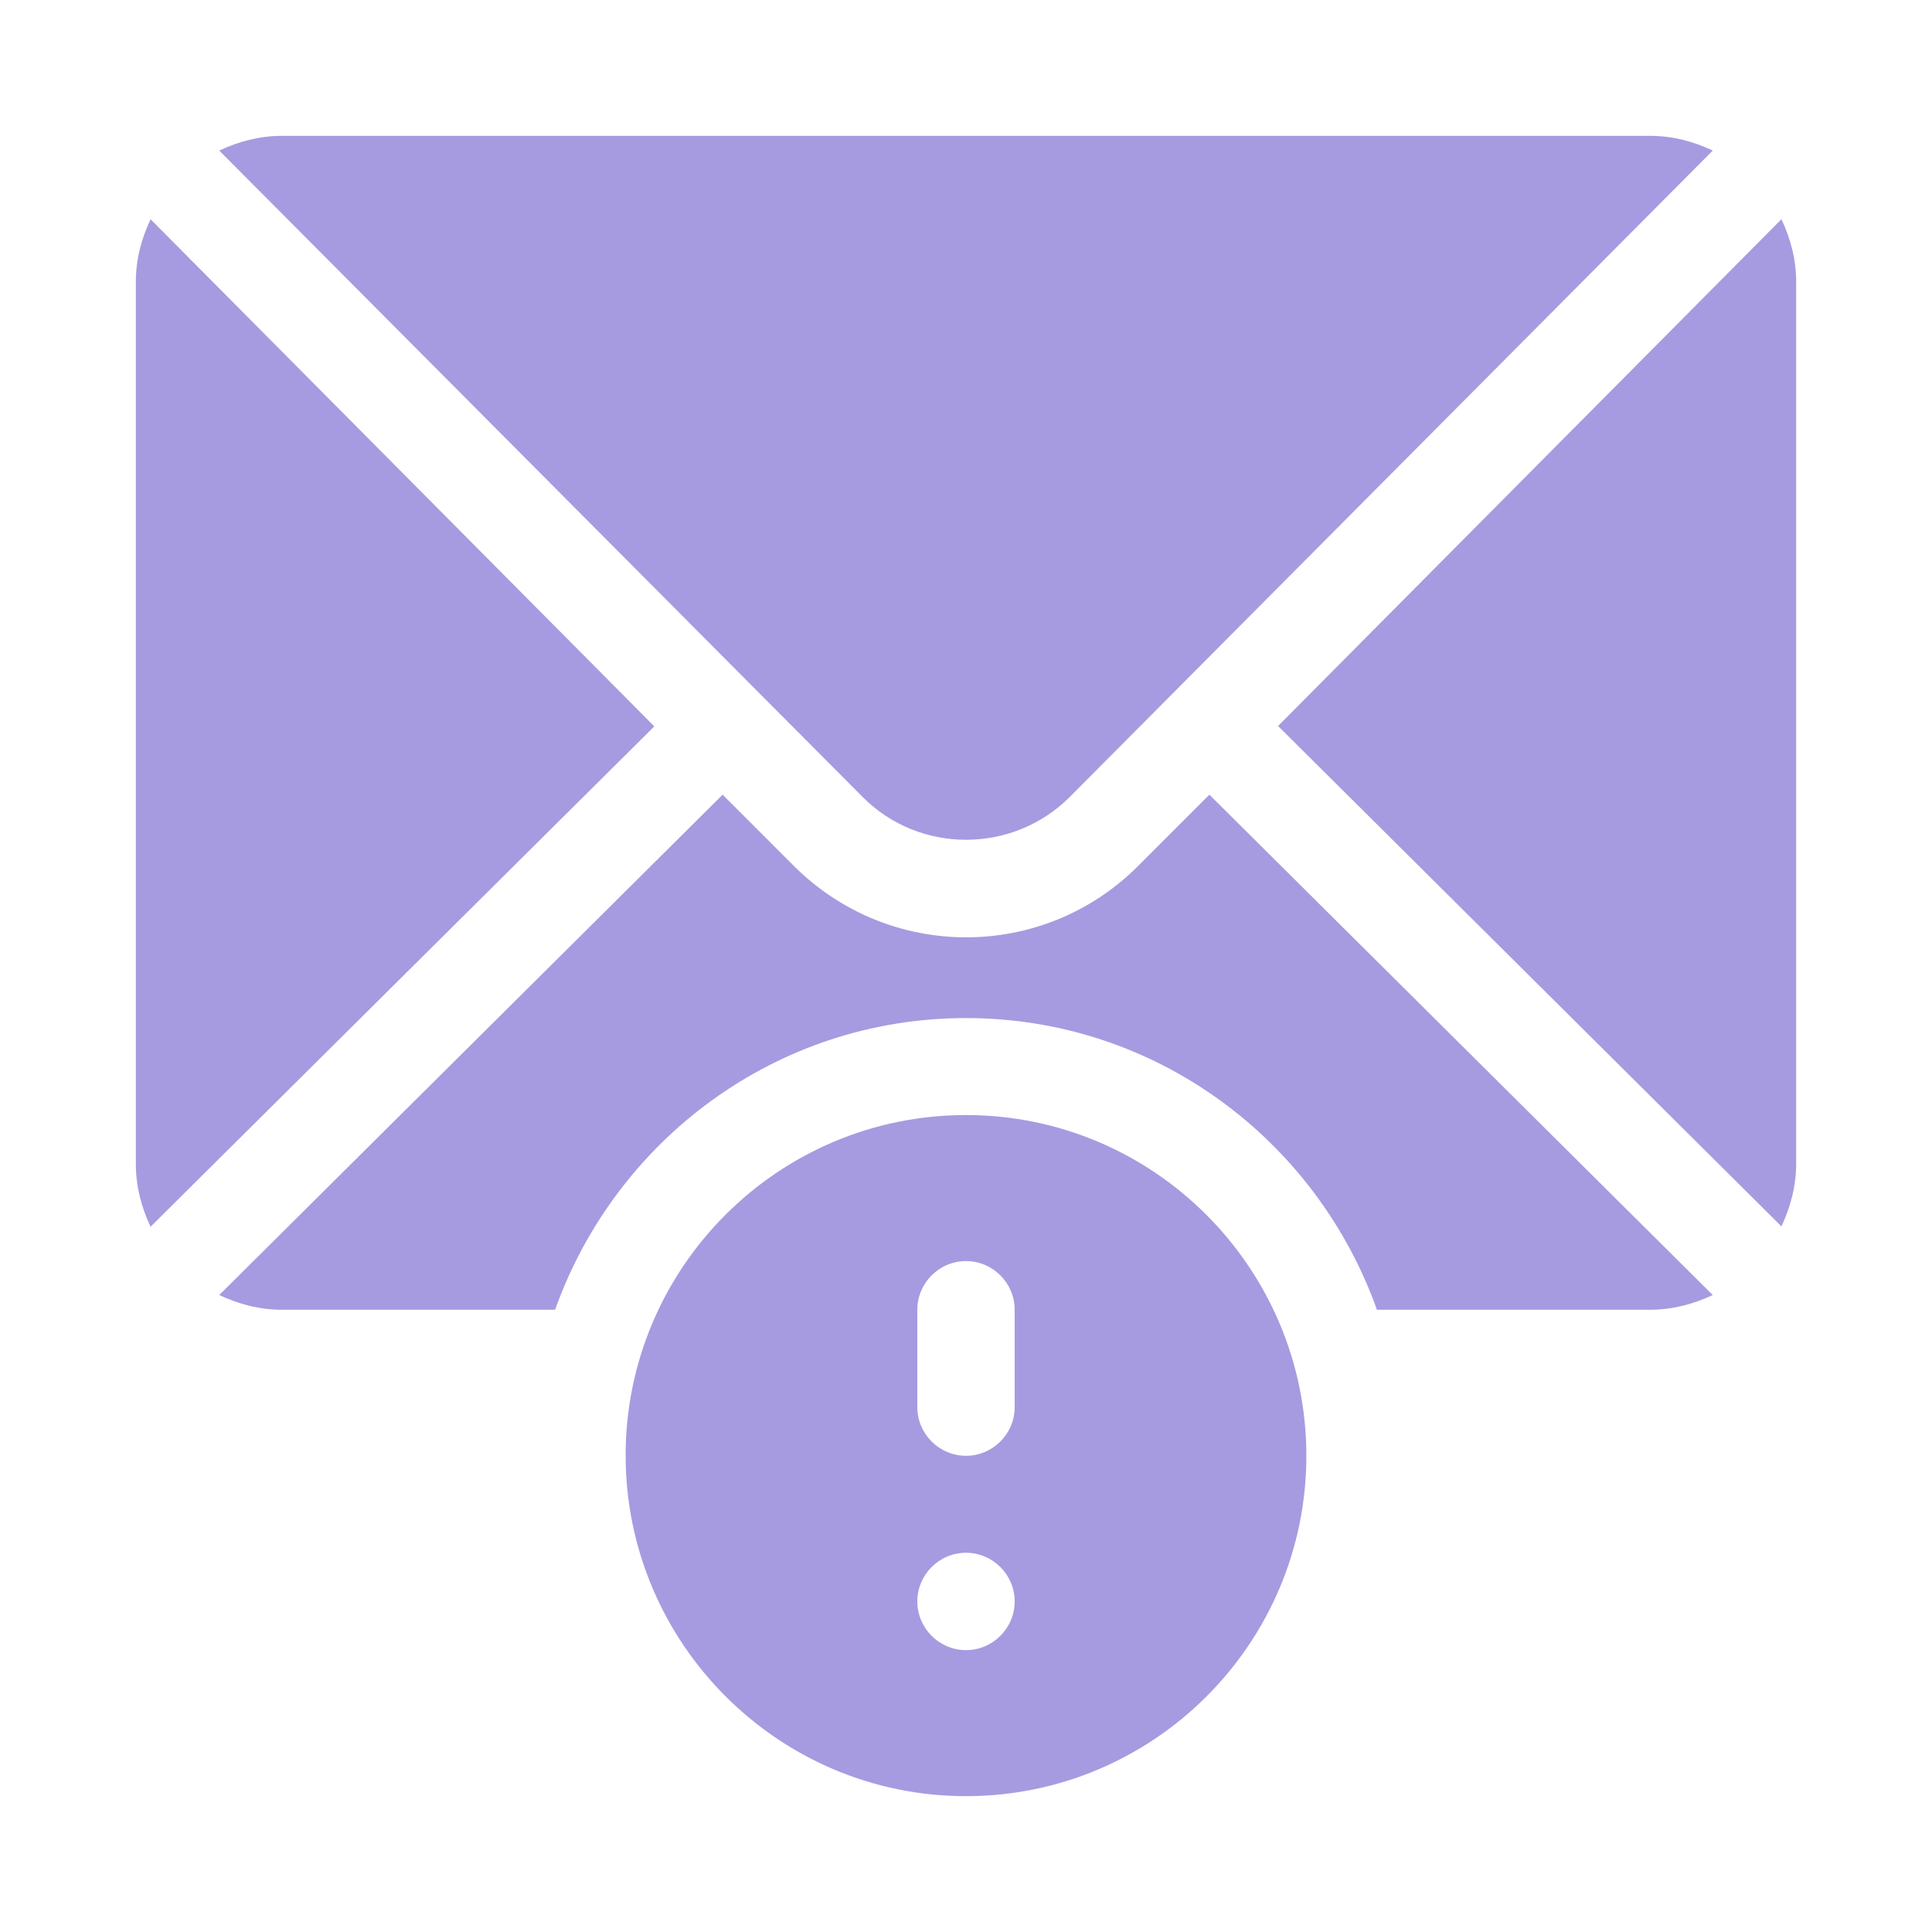 <?xml version="1.0" encoding="utf-8"?>
<!-- Generator: Adobe Illustrator 21.1.0, SVG Export Plug-In . SVG Version: 6.00 Build 0)  -->
<svg version="1.1" id="Capa_1" xmlns="http://www.w3.org/2000/svg" xmlns:xlink="http://www.w3.org/1999/xlink" x="0px" y="0px"
	 viewBox="0 0 512 512" style="enable-background:new 0 0 512 512;" xml:space="preserve">
<style type="text/css">
	.st0{fill:#A69BE0;}
</style>
<g>
	<g>
		<path class="st0" d="M437.3,36H74.7c-5.9,0-11.5,1.5-16.6,3.9l170.6,171.4c15,15,39.6,15,54.7,0L453.9,39.9
			C448.8,37.5,443.3,36,437.3,36z"/>
	</g>
</g>
<g>
	<g>
		<path class="st0" d="M472.1,58.1L338.7,192.4L472.1,325c2.4-5.1,3.9-10.7,3.9-16.6V74.7C476,68.7,474.5,63.2,472.1,58.1z"/>
	</g>
</g>
<g>
	<g>
		<path class="st0" d="M39.9,58.1C37.5,63.2,36,68.7,36,74.7v233.8c0,5.9,1.5,11.5,3.9,16.6l133.5-132.6L39.9,58.1z"/>
	</g>
</g>
<g>
	<g>
		<path class="st0" d="M320.5,210.6l-18.9,18.9c-25.2,25.2-65.9,25.2-91.2,0l-18.9-18.9L58.1,343.2c5.1,2.4,10.7,3.9,16.6,3.9h72.4
			c16-44.9,58.5-77.3,108.9-77.3s92.9,32.4,108.9,77.3h72.4c5.9,0,11.5-1.5,16.6-3.9L320.5,210.6z"/>
	</g>
</g>
<g>
	<g>
		<path class="st0" d="M256,295.5c-49.8,0-90.2,40.5-90.2,90.2S206.2,476,256,476s90.2-40.5,90.2-90.2S305.8,295.5,256,295.5z
			 M256,437.3c-7.1,0-12.9-5.8-12.9-12.9s5.8-12.9,12.9-12.9s12.9,5.8,12.9,12.9S263.1,437.3,256,437.3z M268.9,372.9
			c0,7.1-5.8,12.9-12.9,12.9s-12.9-5.8-12.9-12.9v-25.8c0-7.1,5.8-12.9,12.9-12.9s12.9,5.8,12.9,12.9V372.9z"/>
	</g>
</g>
</svg>
